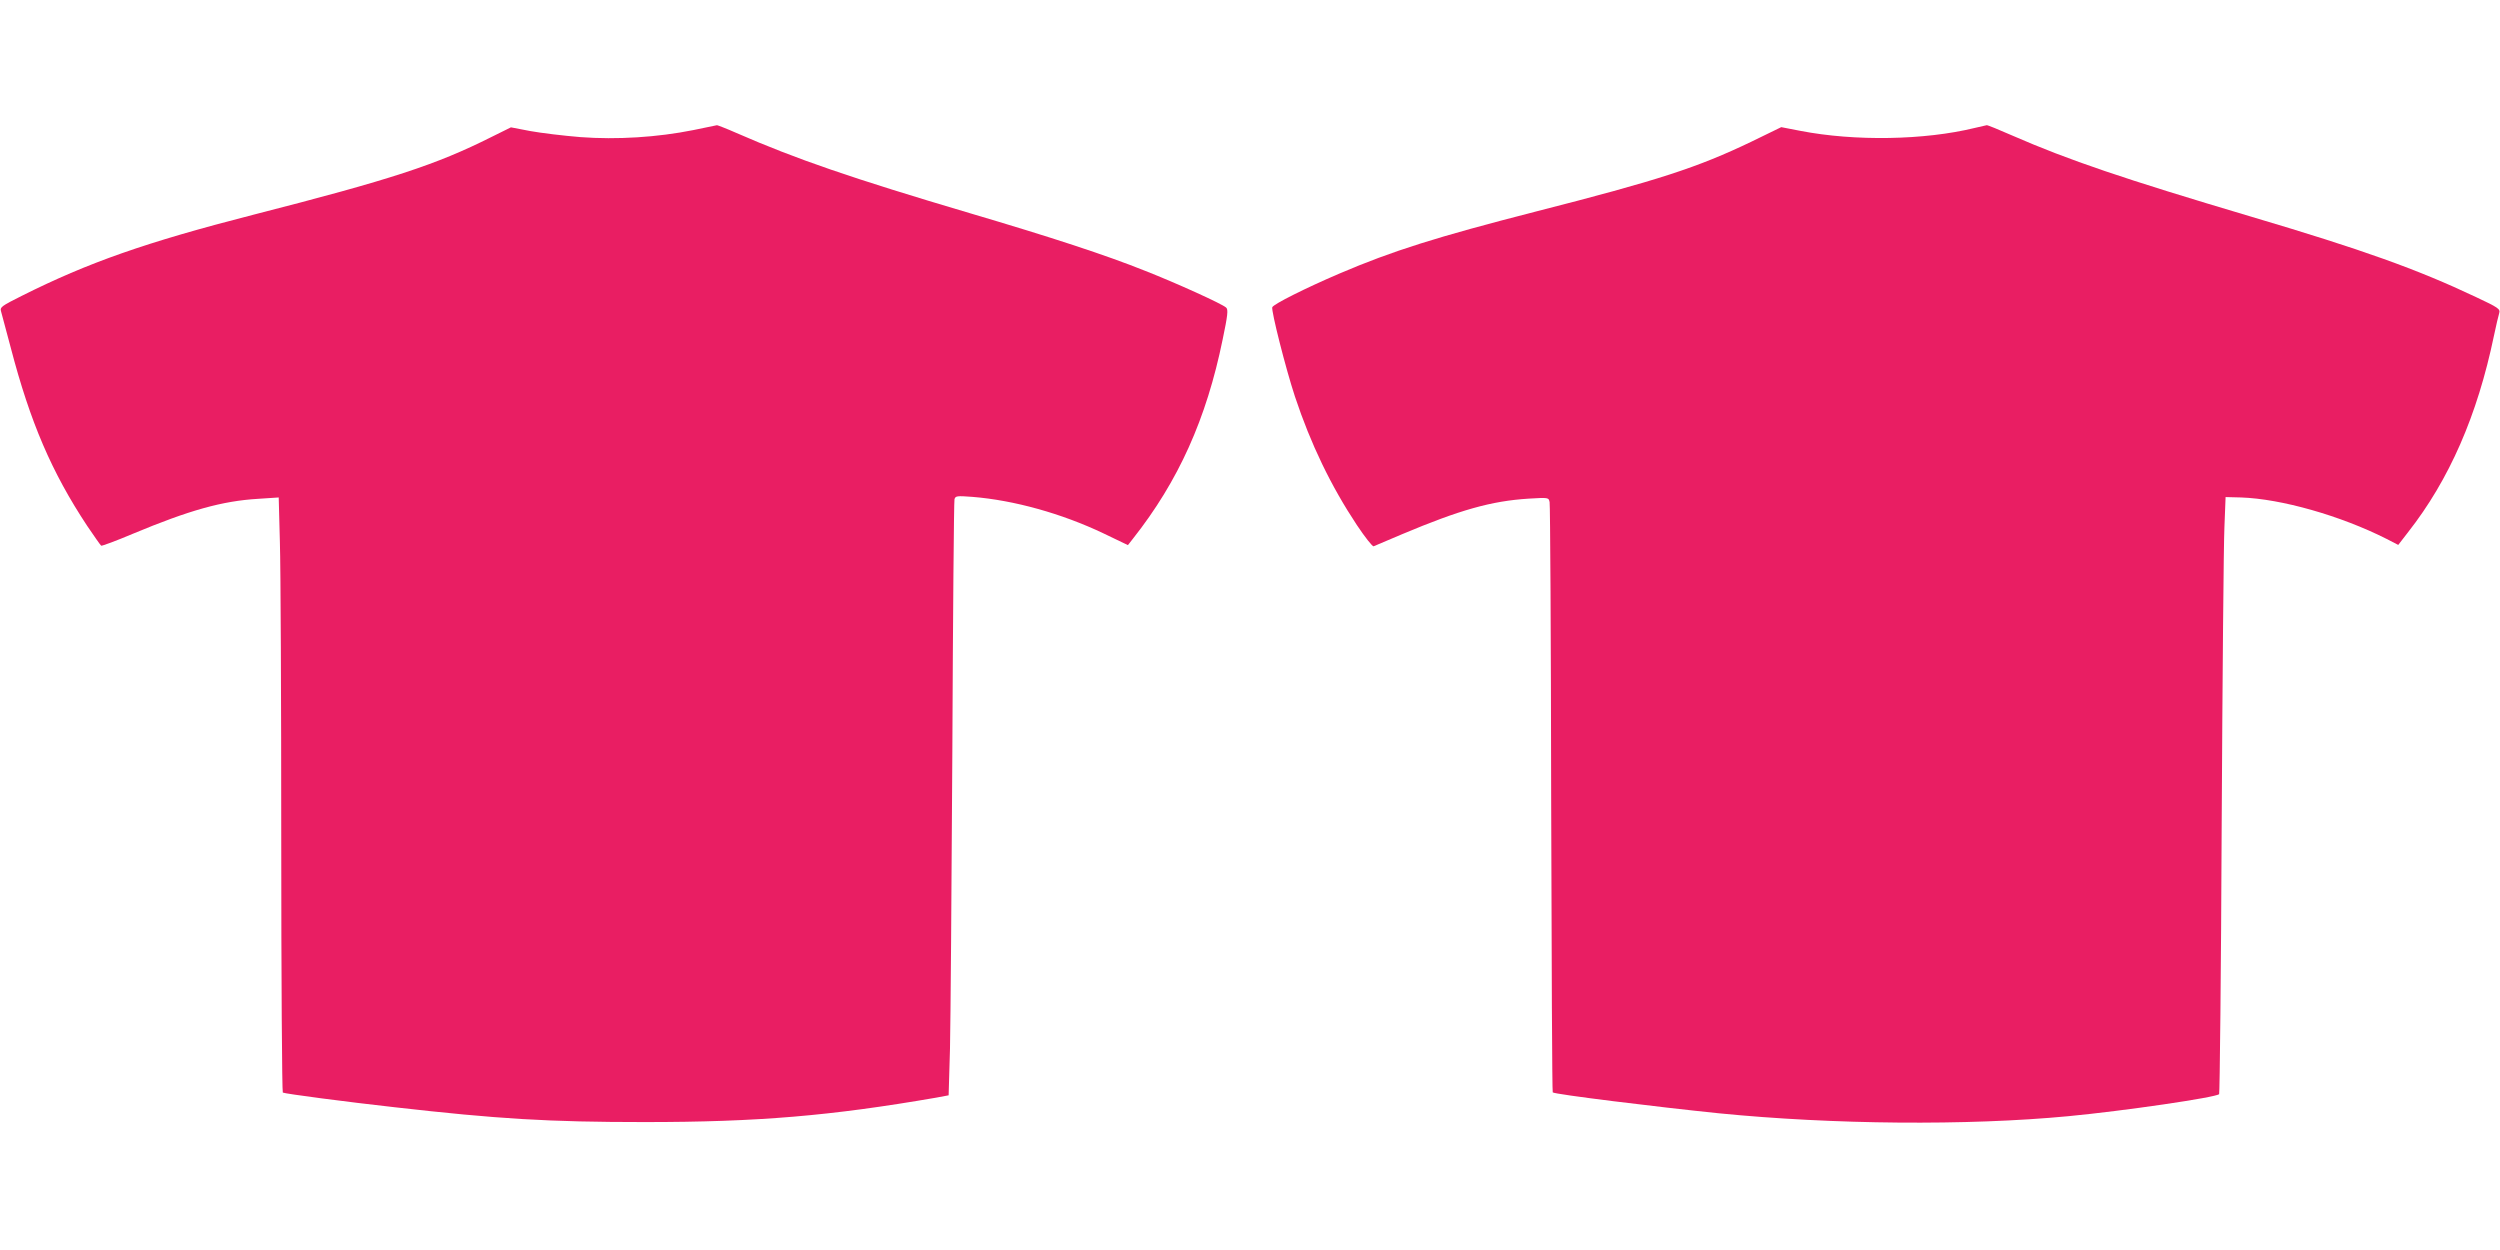 <?xml version="1.0" standalone="no"?>
<!DOCTYPE svg PUBLIC "-//W3C//DTD SVG 20010904//EN"
 "http://www.w3.org/TR/2001/REC-SVG-20010904/DTD/svg10.dtd">
<svg version="1.0" xmlns="http://www.w3.org/2000/svg"
 width="1280pt" height="640pt" viewBox="0 0 1280 640"
 preserveAspectRatio="xMidYMid meet">
<g transform="translate(0,640) scale(0.1,-0.1)"
fill="#e91e63" stroke="none">
<path d="M3550 5734 c-184 -37 -392 -50 -578 -36 -87 7 -202 21 -257 31 l-99
19 -99 -49 c-285 -143 -511 -217 -1222 -399 -549 -141 -843 -244 -1184 -415
-102 -51 -112 -58 -106 -78 3 -12 26 -96 50 -187 100 -383 210 -638 391 -912
36 -53 68 -99 72 -102 4 -2 77 25 162 61 290 121 458 168 641 179 l106 7 6
-228 c4 -126 7 -810 7 -1521 0 -711 4 -1295 8 -1298 10 -6 329 -48 572 -75
528 -60 788 -76 1280 -76 582 0 955 32 1493 125 l64 12 7 241 c3 133 8 816 12
1517 3 701 8 1283 11 1294 5 17 12 18 92 12 212 -17 457 -85 671 -187 l125
-60 25 32 c234 296 377 615 460 1021 26 124 29 153 18 163 -20 19 -256 126
-414 188 -202 81 -477 171 -900 296 -601 178 -889 277 -1193 410 -52 23 -97
40 -100 40 -3 -1 -58 -12 -121 -25z"/>
<path d="M10111 5745 c-257 -63 -615 -69 -893 -15 l-98 19 -152 -74 c-277
-133 -477 -198 -1108 -359 -506 -130 -729 -200 -1003 -317 -175 -75 -336 -156
-343 -172 -6 -18 68 -311 116 -457 81 -244 185 -459 317 -658 42 -63 80 -111
86 -109 7 3 72 31 146 62 295 124 456 170 648 182 102 6 102 6 107 -18 3 -13
7 -698 8 -1521 2 -823 5 -1499 8 -1501 9 -10 537 -75 850 -107 585 -58 1272
-64 1789 -15 285 27 756 96 773 113 3 4 10 624 13 1377 4 754 10 1440 14 1525
l6 155 79 -2 c206 -7 509 -93 745 -212 l60 -31 51 66 c210 268 354 596 439
1005 11 52 23 104 27 116 6 21 -4 28 -119 82 -302 143 -582 243 -1152 412
-653 194 -933 289 -1222 415 -68 30 -127 54 -131 53 -4 -1 -31 -7 -61 -14z"/>
</g>
</svg>
